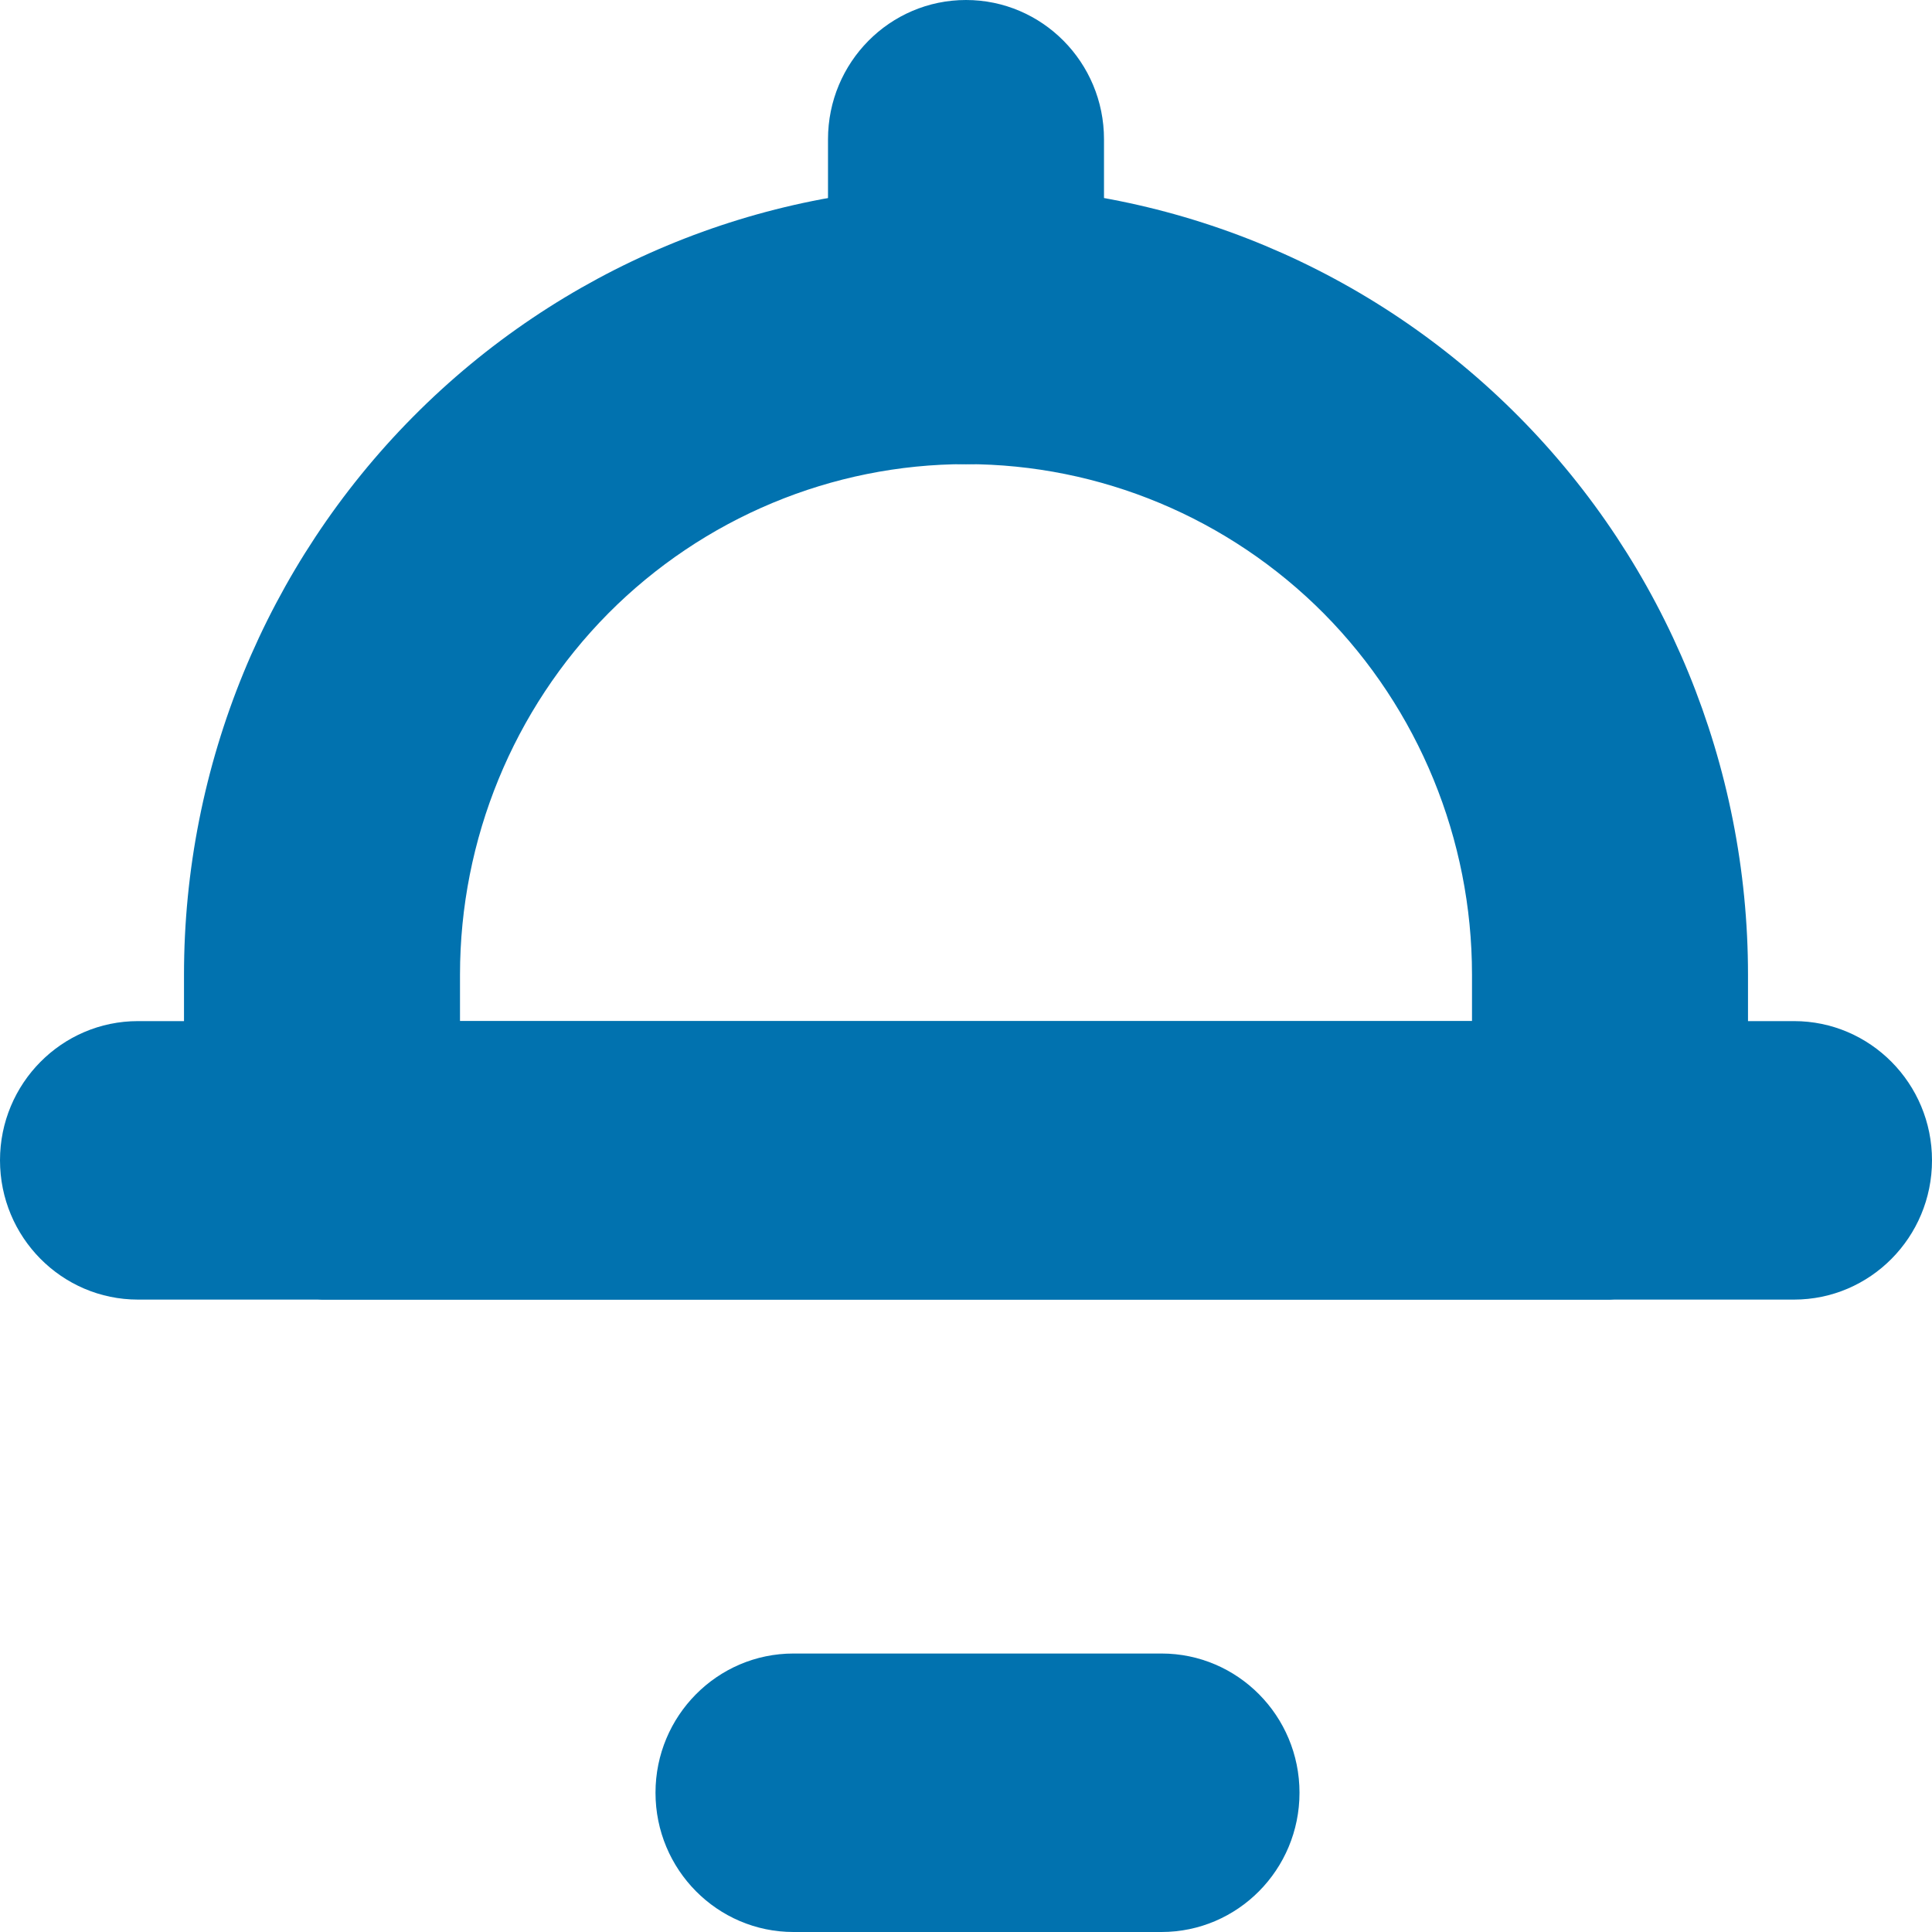 <svg width="21" height="21" viewBox="0 0 21 21" fill="none" xmlns="http://www.w3.org/2000/svg">
<path fill-rule="evenodd" clip-rule="evenodd" d="M17.5 14.126H3.5C3.5 14.126 2 14.011 2 12.588V10.594C2 8.32 2.896 6.138 4.49 4.53C6.084 2.922 8.246 2.018 10.5 2.018C12.754 2.018 14.916 2.922 16.51 4.53C18.104 6.138 19 8.32 19 10.594V12.588C19 14.011 17.5 14.126 17.5 14.126ZM5 11.099H16V10.594C16 9.123 15.42 7.71 14.39 6.669C13.358 5.63 11.958 5.045 10.5 5.045C9.042 5.045 7.642 5.63 6.61 6.669C5.58 7.71 5 9.123 5 10.594V11.099Z" fill="#0172AF"/>
<path fill-rule="evenodd" clip-rule="evenodd" d="M19.5 11.099C20.328 11.099 21 11.777 21 12.612C21 13.448 20.328 14.126 19.5 14.126H1.5C0.672 14.126 0 13.448 0 12.612C0 11.777 0.672 11.099 1.5 11.099H10.5H19.5Z" fill="#0172AF"/>
<path fill-rule="evenodd" clip-rule="evenodd" d="M12.625 17.973C13.453 17.973 14.125 18.651 14.125 19.486C14.125 20.322 13.453 21 12.625 21H8.625C7.797 21 7.125 20.322 7.125 19.486C7.125 18.651 7.797 17.973 8.625 17.973H12.625Z" fill="#0172AF"/>
<path fill-rule="evenodd" clip-rule="evenodd" d="M12 3.531C12 4.367 11.328 5.045 10.5 5.045C9.672 5.045 9 4.367 9 3.531V1.514C9 0.678 9.672 0 10.5 0C11.328 0 12 0.678 12 1.514V3.531Z" fill="#0172AF"/>
</svg>
